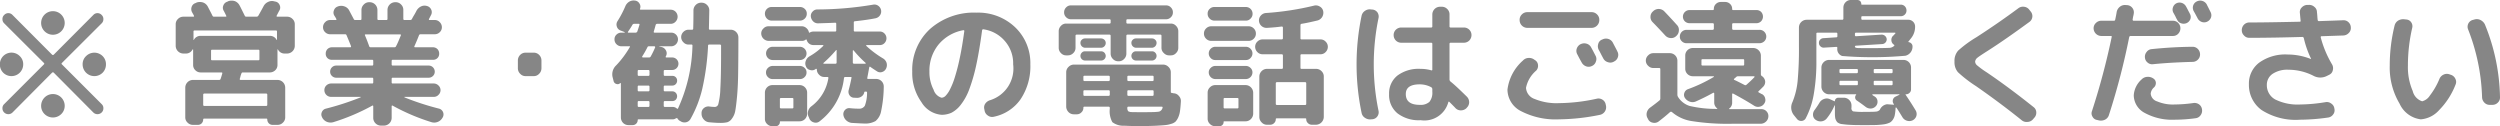 <svg xmlns="http://www.w3.org/2000/svg" width="203.62" height="10.28" viewBox="0 0 203.62 10.28">
  <defs>
    <style>
      .cls-1 {
        fill: #868686;
        fill-rule: evenodd;
      }
    </style>
  </defs>
  <path id="txt.svg" class="cls-1" d="M1175.68,7036.4a0.943,0.943,0,0,0,.27.68,0.955,0.955,0,0,0,1.63-.68,0.891,0.891,0,0,0-.28-0.67,0.945,0.945,0,0,0-1.62.67h0Zm3.36,3.38a0.929,0.929,0,0,0,.28.67,0.966,0.966,0,0,0,1.36,0,0.929,0.929,0,0,0,.28-0.67,0.96,0.96,0,1,0-1.92,0h0Zm3.38-3.38a0.955,0.955,0,0,0,1.63.68,0.943,0.943,0,0,0,.27-0.68,0.92,0.92,0,0,0-.27-0.67,0.954,0.954,0,0,0-1.35,0,0.891,0.891,0,0,0-.28.67h0Zm-3.38-3.37a0.96,0.96,0,0,0,1.92,0,0.96,0.96,0,1,0-1.92,0h0Zm-3.15,6.95a0.453,0.453,0,0,0,.14.34,0.483,0.483,0,0,0,.68,0l3.22-3.24a0.1,0.1,0,0,1,.14,0l3.22,3.24a0.483,0.483,0,0,0,.68,0,0.453,0.453,0,0,0,.14-0.34,0.439,0.439,0,0,0-.14-0.34l-3.23-3.23c-0.05-.04-0.05-0.08,0-0.13l3.23-3.22a0.453,0.453,0,0,0,.14-0.34,0.439,0.439,0,0,0-.14-0.34,0.46,0.46,0,0,0-.68,0l-3.22,3.23a0.1,0.1,0,0,1-.14,0l-3.22-3.23a0.46,0.46,0,0,0-.68,0,0.439,0.439,0,0,0-.14.34,0.453,0.453,0,0,0,.14.34l3.23,3.22c0.05,0.05.05,0.09,0,.13l-3.23,3.23A0.439,0.439,0,0,0,1175.89,7039.98Zm14.93-4.46a0.585,0.585,0,0,0,.55-0.33c0.01,0,.02-0.01.03-0.01a0.022,0.022,0,0,1,.02.02v1.25a0.582,0.582,0,0,0,.18.43,0.6,0.6,0,0,0,.43.18h1.71c0.05,0,.07.04,0.05,0.1-0.05.19-.1,0.33-0.13,0.42a0.118,0.118,0,0,1-.12.09h-2.13a0.632,0.632,0,0,0-.63.62v2.42a0.576,0.576,0,0,0,.19.44,0.6,0.6,0,0,0,.44.18h0.39a0.422,0.422,0,0,0,.32-0.13,0.447,0.447,0,0,0,.12-0.31,0.068,0.068,0,0,1,.07-0.07h5.08a0.063,0.063,0,0,1,.07.07,0.447,0.447,0,0,0,.12.31,0.422,0.422,0,0,0,.32.13h0.39a0.6,0.6,0,0,0,.44-0.18,0.576,0.576,0,0,0,.19-0.44v-2.42a0.632,0.632,0,0,0-.63-0.62h-3c-0.06,0-.08-0.03-0.07-0.09a1.622,1.622,0,0,0,.06-0.22,1.379,1.379,0,0,1,.07-0.2,0.112,0.112,0,0,1,.12-0.1h2.2a0.638,0.638,0,0,0,.44-0.18,0.582,0.582,0,0,0,.18-0.43v-1.25a0.035,0.035,0,0,1,.01-0.02c0.01,0,.02.01,0.03,0.01a0.585,0.585,0,0,0,.55.33h0.19a0.632,0.632,0,0,0,.63-0.62v-1.76a0.576,0.576,0,0,0-.19-0.44,0.6,0.6,0,0,0-.44-0.18h-0.8a0.055,0.055,0,0,1-.05-0.03,0.045,0.045,0,0,1,.01-0.06c0.02-.05.06-0.12,0.11-0.22s0.09-.17.12-0.22a0.466,0.466,0,0,0,0-.43,0.449,0.449,0,0,0-.33-0.27l-0.1-.02a0.691,0.691,0,0,0-.51.05,0.762,0.762,0,0,0-.37.36c-0.09.17-.23,0.43-0.42,0.76a0.172,0.172,0,0,1-.14.08h-0.84a0.129,0.129,0,0,1-.13-0.09c-0.25-.5-0.39-0.79-0.43-0.85a0.718,0.718,0,0,0-.38-0.33,0.886,0.886,0,0,0-.51,0l-0.1.05a0.494,0.494,0,0,0-.32.31,0.461,0.461,0,0,0,.04.44c0.04,0.08.11,0.21,0.19,0.38,0.03,0.06.02,0.09-.04,0.09h-0.94a0.133,0.133,0,0,1-.14-0.09c-0.08-.17-0.21-0.41-0.38-0.74a0.7,0.7,0,0,0-.39-0.33,0.852,0.852,0,0,0-.5,0l-0.1.05a0.473,0.473,0,0,0-.32.31,0.543,0.543,0,0,0,.04.45,1.309,1.309,0,0,1,.07.13,0.573,0.573,0,0,1,.07.13c0.03,0.06.02,0.09-.05,0.09h-0.8a0.6,0.6,0,0,0-.44.18,0.576,0.576,0,0,0-.19.44v1.76a0.632,0.632,0,0,0,.63.62h0.19Zm6.64,3.35v0.82a0.09,0.09,0,0,1-.1.1h-5.02a0.09,0.09,0,0,1-.1-0.1v-0.82a0.087,0.087,0,0,1,.1-0.09h5.02a0.087,0.087,0,0,1,.1.09h0Zm-0.73-2.8h-3.76a0.083,0.083,0,0,1-.09-0.1v-0.67a0.08,0.08,0,0,1,.09-0.09h3.76a0.08,0.08,0,0,1,.09.09v0.67a0.083,0.083,0,0,1-.09.1h0Zm1.43-2.43a0.08,0.08,0,0,1,.09.09v0.67c0,0.02,0,.02-0.01.02s-0.02,0-.02-0.01a0.6,0.6,0,0,0-.55-0.33h-5.64a0.6,0.6,0,0,0-.55.33c0,0.01-.01.01-0.02,0.01s-0.01,0-.01-0.02v-0.67a0.08,0.08,0,0,1,.09-0.09h6.62Zm4.17,7.45a0.811,0.811,0,0,0,.51.02,16.948,16.948,0,0,0,3.16-1.34,0.047,0.047,0,0,1,.06-0.01,0.055,0.055,0,0,1,.03.05v0.96a0.632,0.632,0,0,0,.62.62h0.26a0.632,0.632,0,0,0,.62-0.62v-0.96a0.055,0.055,0,0,1,.03-0.05,0.047,0.047,0,0,1,.06.01,16.744,16.744,0,0,0,3.15,1.34,0.773,0.773,0,0,0,.9-0.36l0.03-.05a0.489,0.489,0,0,0-.3-0.69,21.974,21.974,0,0,1-2.83-.92v-0.04h2.39a0.507,0.507,0,0,0,.38-0.16,0.521,0.521,0,0,0,0-.77,0.546,0.546,0,0,0-.38-0.16h-3.33a0.083,0.083,0,0,1-.1-0.09v-0.29a0.083,0.083,0,0,1,.1-0.09h2.91a0.483,0.483,0,0,0,.35-0.14,0.469,0.469,0,0,0,.15-0.35,0.491,0.491,0,0,0-.15-0.36,0.483,0.483,0,0,0-.35-0.14h-2.91a0.086,0.086,0,0,1-.1-0.1v-0.28a0.083,0.083,0,0,1,.1-0.09h3.26a0.481,0.481,0,0,0,.51-0.51,0.514,0.514,0,0,0-.15-0.37,0.524,0.524,0,0,0-.36-0.14h-1.46a0.055,0.055,0,0,1-.05-0.03,0.045,0.045,0,0,1,0-.05c0.16-.35.28-0.65,0.37-0.88a0.133,0.133,0,0,1,.12-0.1h1.17a0.566,0.566,0,0,0,.41-0.17,0.544,0.544,0,0,0,.17-0.4,0.566,0.566,0,0,0-.17-0.41,0.539,0.539,0,0,0-.41-0.18h-0.42a0.048,0.048,0,0,1-.05-0.02,0.109,0.109,0,0,1-.01-0.05c0.03-.04.08-0.15,0.18-0.34a0.488,0.488,0,0,0,.01-0.44,0.516,0.516,0,0,0-.34-0.29,0.668,0.668,0,0,0-.5.04,0.828,0.828,0,0,0-.37.37,3.807,3.807,0,0,1-.2.36c-0.09.15-.14,0.25-0.16,0.29a0.147,0.147,0,0,1-.13.08h-0.47a0.087,0.087,0,0,1-.1-0.09v-0.73a0.6,0.6,0,0,0-.18-0.44,0.591,0.591,0,0,0-.44-0.19h-0.05a0.632,0.632,0,0,0-.62.63v0.73a0.08,0.08,0,0,1-.09.09h-0.64a0.08,0.08,0,0,1-.09-0.09v-0.73a0.632,0.632,0,0,0-.62-0.63h-0.05a0.591,0.591,0,0,0-.44.19,0.613,0.613,0,0,0-.19.44v0.73a0.08,0.08,0,0,1-.09.09h-0.4a0.127,0.127,0,0,1-.14-0.08l-0.37-.7a0.672,0.672,0,0,0-.39-0.33,0.773,0.773,0,0,0-.52,0l-0.02.01a0.479,0.479,0,0,0-.31.31,0.468,0.468,0,0,0,.03.43,2.555,2.555,0,0,1,.16.27c0.03,0.06.01,0.09-.05,0.09h-0.45a0.539,0.539,0,0,0-.41.18,0.566,0.566,0,0,0-.17.41,0.544,0.544,0,0,0,.17.4,0.566,0.566,0,0,0,.41.17h1.22a0.118,0.118,0,0,1,.12.09c0.14,0.33.26,0.62,0.36,0.88q0.015,0.09-.06.09h-1.49a0.524,0.524,0,0,0-.36.14,0.514,0.514,0,0,0-.15.37,0.481,0.481,0,0,0,.51.51h3.26a0.083,0.083,0,0,1,.1.09v0.28a0.086,0.086,0,0,1-.1.1h-2.91a0.483,0.483,0,0,0-.35.14,0.491,0.491,0,0,0-.15.36,0.469,0.469,0,0,0,.15.35,0.483,0.483,0,0,0,.35.14h2.91a0.083,0.083,0,0,1,.1.09v0.29a0.083,0.083,0,0,1-.1.09h-3.33a0.57,0.57,0,0,0-.39.16,0.522,0.522,0,0,0-.16.38,0.546,0.546,0,0,0,.55.55h2.39a0.035,0.035,0,0,1,.02.01,0.037,0.037,0,0,1-.01.03,21.99,21.99,0,0,1-2.83.92,0.46,0.46,0,0,0-.32.27,0.447,0.447,0,0,0,.01.42l0.02,0.05A0.764,0.764,0,0,0,1202.33,7041.09Zm3.43-6.16c-0.14-.4-0.26-0.69-0.34-0.88q-0.045-.09.06-0.09h2.8a0.057,0.057,0,0,1,.06.08c-0.14.34-.26,0.64-0.39,0.88a0.133,0.133,0,0,1-.14.09h-1.93a0.121,0.121,0,0,1-.12-0.08h0Zm13.4,2.43a0.576,0.576,0,0,0,.44-0.19,0.613,0.613,0,0,0,.19-0.44v-0.66a0.631,0.631,0,0,0-.19-0.44,0.6,0.6,0,0,0-.44-0.18h-0.66a0.6,0.6,0,0,0-.44.18,0.631,0.631,0,0,0-.19.44v0.66a0.613,0.613,0,0,0,.19.44,0.576,0.576,0,0,0,.44.19h0.66Zm7.08,0.57a0.053,0.053,0,0,1,.02.03v2.77a0.638,0.638,0,0,0,.18.44,0.62,0.62,0,0,0,.44.18h0.33a0.41,0.41,0,0,0,.42-0.42c0-.03.02-0.05,0.07-0.05h2.78a0.439,0.439,0,0,0,.27-0.09,0.109,0.109,0,0,1,.13.03,0.436,0.436,0,0,0,.16.17l0.06,0.03a0.57,0.57,0,0,0,.46.1,0.547,0.547,0,0,0,.37-0.27,9.417,9.417,0,0,0,.96-2.46,20.228,20.228,0,0,0,.47-3.49,0.089,0.089,0,0,1,.1-0.11h0.86a0.087,0.087,0,0,1,.1.09v0.55c0,1.32-.02,2.3-0.06,2.96a5.667,5.667,0,0,1-.16,1.23,0.3,0.3,0,0,1-.28.25,3.737,3.737,0,0,1-.49-0.04,0.57,0.57,0,0,0-.43.15,0.509,0.509,0,0,0-.17.4v0.06a0.693,0.693,0,0,0,.2.47,0.638,0.638,0,0,0,.45.21c0.32,0.03.62,0.05,0.88,0.05a2.441,2.441,0,0,0,.55-0.05,0.719,0.719,0,0,0,.38-0.28,1.483,1.483,0,0,0,.28-0.62c0.05-.26.1-0.65,0.15-1.19s0.08-1.15.09-1.85,0.02-1.6.02-2.72v-0.26a0.631,0.631,0,0,0-.19-0.44,0.62,0.62,0,0,0-.44-0.18h-1.68a0.08,0.08,0,0,1-.09-0.09c0.02-.93.03-1.42,0.03-1.49a0.591,0.591,0,0,0-.19-0.44,0.6,0.6,0,0,0-.44-0.18h-0.03a0.6,0.6,0,0,0-.44.18,0.631,0.631,0,0,0-.19.44c0,0.38,0,.87-0.02,1.49a0.083,0.083,0,0,1-.1.09h-0.27a0.582,0.582,0,0,0-.43.18,0.58,0.58,0,0,0,0,.84,0.556,0.556,0,0,0,.43.19H1232a0.073,0.073,0,0,1,.09.08,12.956,12.956,0,0,1-1.17,5.11c-0.03.05-.06,0.06-0.1,0.02a0.5,0.5,0,0,0-.34-0.13h-0.63a0.087,0.087,0,0,1-.1-0.09v-0.3a0.087,0.087,0,0,1,.1-0.09h0.6a0.369,0.369,0,0,0,.28-0.11,0.411,0.411,0,0,0,0-.56,0.378,0.378,0,0,0-.28-0.12h-0.6a0.087,0.087,0,0,1-.1-0.09v-0.29a0.087,0.087,0,0,1,.1-0.09h0.6a0.378,0.378,0,0,0,.28-0.12,0.393,0.393,0,0,0,.11-0.28,0.376,0.376,0,0,0-.39-0.39h-0.6a0.087,0.087,0,0,1-.1-0.09v-0.3a0.087,0.087,0,0,1,.1-0.09h0.59a0.508,0.508,0,0,0,.36-0.15,0.51,0.51,0,0,0-.36-0.87h-0.47c-0.06,0-.08-0.03-0.05-0.09a0.031,0.031,0,0,1,.01-0.02,0.02,0.02,0,0,0,.01-0.02,0.459,0.459,0,0,0-.01-0.44,0.535,0.535,0,0,0-.36-0.28l-0.18-.04c-0.01,0-.01,0-0.01-0.01s0-.01.01-0.01h0.97a0.538,0.538,0,0,0,.39-0.17,0.57,0.57,0,0,0,.16-0.39,0.535,0.535,0,0,0-.16-0.39,0.528,0.528,0,0,0-.39-0.16h-1.35c-0.06,0-.09-0.03-0.07-0.09,0.07-.24.12-0.41,0.15-0.53a0.127,0.127,0,0,1,.12-0.1h1.09a0.53,0.53,0,0,0,.41-0.17,0.579,0.579,0,0,0,0-.82,0.558,0.558,0,0,0-.41-0.16h-2.42c-0.06,0-.08-0.03-0.06-0.08a0.458,0.458,0,0,0-.04-0.41,0.479,0.479,0,0,0-.35-0.25h-0.01a0.709,0.709,0,0,0-.47.08,0.8,0.8,0,0,0-.32.36,8.124,8.124,0,0,1-.65,1.24,0.5,0.5,0,0,0-.05.43,0.489,0.489,0,0,0,.29.32l0.34,0.13a0.037,0.037,0,0,1,.01.03,0.016,0.016,0,0,1-.02.02h-0.25a0.551,0.551,0,0,0-.4.16,0.5,0.5,0,0,0-.16.39,0.528,0.528,0,0,0,.16.39,0.561,0.561,0,0,0,.4.17h0.65c0.06,0,.07.02,0.04,0.06a7.809,7.809,0,0,1-1.11,1.49,1,1,0,0,0-.28,1.02l0.07,0.28a0.32,0.32,0,0,0,.23.22,0.283,0.283,0,0,0,.3-0.07A0.03,0.03,0,0,1,1226.24,7037.93Zm2.25,1.94h-0.76a0.083,0.083,0,0,1-.1-0.09v-0.3a0.083,0.083,0,0,1,.1-0.09h0.76a0.087,0.087,0,0,1,.1.09v0.3a0.087,0.087,0,0,1-.1.09h0Zm0-1.27h-0.76a0.083,0.083,0,0,1-.1-0.09v-0.29a0.083,0.083,0,0,1,.1-0.09h0.76a0.087,0.087,0,0,1,.1.09v0.29a0.087,0.087,0,0,1-.1.09h0Zm-0.07-3.59a0.121,0.121,0,0,1,.13-0.08h0.43a0.071,0.071,0,0,1,.06.03,0.056,0.056,0,0,1,.01.06,6.777,6.777,0,0,1-.36.74,0.142,0.142,0,0,1-.14.08h-0.5a0.055,0.055,0,0,1-.05-0.03,0.064,0.064,0,0,1,0-.06,7.426,7.426,0,0,0,.42-0.74h0Zm0.17,1.94v0.3a0.087,0.087,0,0,1-.1.09h-0.76a0.083,0.083,0,0,1-.1-0.09v-0.3a0.083,0.083,0,0,1,.1-0.09h0.76a0.087,0.087,0,0,1,.1.09h0Zm-1.74-3.22c0.13-.19.25-0.37,0.35-0.55a0.16,0.16,0,0,1,.14-0.08h0.37q0.09,0,.06.09c-0.07.24-.13,0.41-0.17,0.53a0.16,0.16,0,0,1-.13.1h-0.59q-0.09,0-.03-0.09h0Zm13.99-.89a0.561,0.561,0,0,0,.4-0.17,0.528,0.528,0,0,0,.16-0.39,0.5,0.5,0,0,0-.16-0.39,0.551,0.551,0,0,0-.4-0.16h-2.3a0.528,0.528,0,0,0-.39.16,0.535,0.535,0,0,0-.16.39,0.57,0.57,0,0,0,.16.39,0.538,0.538,0,0,0,.39.17h2.3Zm0.15,1.65a0.472,0.472,0,0,0,.32-0.1c0.05-.03.08-0.02,0.09,0.04a0.546,0.546,0,0,0,.2.29,0.568,0.568,0,0,0,.33.11h0.78a0.042,0.042,0,0,1,.04.03c0.01,0.02.01,0.03-.01,0.04a5.425,5.425,0,0,1-1.12.85,0.685,0.685,0,0,0-.3.37,0.57,0.57,0,0,0,.02.46,0.448,0.448,0,0,0,.33.28,0.475,0.475,0,0,0,.43-0.06,0.035,0.035,0,0,1,.02-0.01,0.022,0.022,0,0,1,.02-0.02,0.045,0.045,0,0,1,.05,0,0.042,0.042,0,0,1,.03.04,0.582,0.582,0,0,0,.18.43,0.556,0.556,0,0,0,.43.19h0.25a0.091,0.091,0,0,1,.07.03,0.066,0.066,0,0,1,.01.06,3.558,3.558,0,0,1-1.36,2.28,0.73,0.73,0,0,0-.29.41,0.616,0.616,0,0,0,.05.48l0.06,0.15a0.55,0.55,0,0,0,.36.29,0.49,0.49,0,0,0,.44-0.07,5.133,5.133,0,0,0,2.01-3.54,0.1,0.1,0,0,1,.11-0.09h0.43c0.06,0,.09.02,0.07,0.08-0.07.37-.15,0.7-0.23,1a0.509,0.509,0,0,0,.08.42,0.442,0.442,0,0,0,.37.19l0.24,0.01a0.607,0.607,0,0,0,.37-0.12,0.535,0.535,0,0,0,.21-0.32,0.068,0.068,0,0,1,.07-0.07h0.07a0.077,0.077,0,0,1,.09.08,2.982,2.982,0,0,1-.18,1.07,0.513,0.513,0,0,1-.48.24,6.7,6.7,0,0,1-.74-0.04,0.447,0.447,0,0,0-.39.14,0.486,0.486,0,0,0-.14.4,0.754,0.754,0,0,0,.23.45,0.785,0.785,0,0,0,.45.21c0.53,0.03.87,0.05,1.03,0.05a1.681,1.681,0,0,0,.91-0.2,1.374,1.374,0,0,0,.46-0.83,10.023,10.023,0,0,0,.21-1.97,0.615,0.615,0,0,0-.6-0.63h-0.66a0.067,0.067,0,0,1-.08-0.09l0.16-.86c0.02-.05.05-0.06,0.08-0.04,0.12,0.09.3,0.21,0.55,0.37a0.472,0.472,0,0,0,.43.05,0.526,0.526,0,0,0,.32-0.3,0.636,0.636,0,0,0,.02-0.47,0.662,0.662,0,0,0-.31-0.35,7.973,7.973,0,0,1-1.33-1,0.03,0.03,0,0,1-.01-0.04,0.043,0.043,0,0,1,.03-0.03h1.07a0.5,0.5,0,0,0,.39-0.16,0.555,0.555,0,0,0,0-.78,0.5,0.5,0,0,0-.39-0.16h-2.01a0.086,0.086,0,0,1-.1-0.1v-0.64a0.087,0.087,0,0,1,.09-0.1c0.66-.07,1.22-0.15,1.67-0.24a0.578,0.578,0,0,0,.37-0.24,0.552,0.552,0,0,0,.09-0.43,0.561,0.561,0,0,0-.23-0.35,0.529,0.529,0,0,0-.42-0.09,27.611,27.611,0,0,1-4.53.39,0.5,0.5,0,0,0-.39.17,0.493,0.493,0,0,0-.15.4,0.655,0.655,0,0,0,.19.4,0.542,0.542,0,0,0,.41.16c0.61-.02,1.07-0.03,1.38-0.05a0.08,0.08,0,0,1,.09.09v0.53a0.083,0.083,0,0,1-.09.1h-1.78a0.566,0.566,0,0,0-.28.08c-0.04.03-.07,0.01-0.08-0.04a0.59,0.59,0,0,0-.21-0.33,0.549,0.549,0,0,0-.37-0.14h-2.7a0.545,0.545,0,0,0-.42.18,0.539,0.539,0,0,0-.18.41,0.615,0.615,0,0,0,.6.6h2.7Zm4.19,0.77c0.02-.01.03-0.01,0.04,0.01a8.6,8.6,0,0,0,.97,1.01,0.03,0.03,0,0,1,.01.04,0.042,0.042,0,0,1-.04.03h-0.91a0.094,0.094,0,0,1-.1-0.1v-0.96A0.043,0.043,0,0,1,1245.18,7035.26Zm-1.36-.02c0.01,0,.01.01,0.01,0.03v0.98a0.087,0.087,0,0,1-.09.1h-0.95a0.042,0.042,0,0,1-.04-0.03,0.034,0.034,0,0,1,.02-0.04,9.783,9.783,0,0,0,1.01-1.03A0.025,0.025,0,0,1,1243.82,7035.24Zm-2.98.81a0.537,0.537,0,0,0,.38-0.92,0.546,0.546,0,0,0-.38-0.16h-2.22a0.546,0.546,0,0,0-.38.16,0.54,0.54,0,0,0,.38.92h2.22Zm0,1.55a0.507,0.507,0,0,0,.38-0.16,0.492,0.492,0,0,0,.16-0.38,0.485,0.485,0,0,0-.16-0.37,0.546,0.546,0,0,0-.38-0.16h-2.22a0.546,0.546,0,0,0-.38.16,0.485,0.485,0,0,0-.16.37,0.492,0.492,0,0,0,.16.38,0.507,0.507,0,0,0,.38.16h2.22Zm-2.67,3.66a0.6,0.6,0,0,0,.44.18h0.25a0.332,0.332,0,0,0,.25-0.1,0.317,0.317,0,0,0,.1-0.25,0.051,0.051,0,0,1,.06-0.05h1.54a0.615,0.615,0,0,0,.62-0.62v-1.71a0.615,0.615,0,0,0-.62-0.62h-2.2a0.6,0.6,0,0,0-.44.18,0.62,0.62,0,0,0-.18.44v2.13A0.56,0.56,0,0,0,1238.17,7041.26Zm1.14-2.12h0.91a0.083,0.083,0,0,1,.09.1v0.65a0.083,0.083,0,0,1-.09.1h-0.91a0.09,0.09,0,0,1-.1-0.1v-0.65a0.09,0.09,0,0,1,.1-0.1h0Zm14.9-5.5a0.045,0.045,0,0,1,.02.06c-0.11.81-.23,1.54-0.37,2.19a15.54,15.54,0,0,1-.4,1.56,6.036,6.036,0,0,1-.39.98,2.124,2.124,0,0,1-.37.54,0.493,0.493,0,0,1-.32.15,0.968,0.968,0,0,1-.65-0.65,3.106,3.106,0,0,1-.34-1.48,3.362,3.362,0,0,1,.74-2.2,3.408,3.408,0,0,1,2.02-1.17A0.052,0.052,0,0,1,1254.21,7033.64Zm-1.02,6.7a2.3,2.3,0,0,0,.74-0.63,4.7,4.7,0,0,0,.68-1.21,14.1,14.1,0,0,0,.58-1.98c0.18-.82.34-1.78,0.49-2.89a0.091,0.091,0,0,1,.12-0.08,2.8,2.8,0,0,1,1.74.96,2.75,2.75,0,0,1,.67,1.89,2.7,2.7,0,0,1-1.88,2.92,0.731,0.731,0,0,0-.39.28,0.554,0.554,0,0,0-.08.45l0.02,0.1a0.6,0.6,0,0,0,.27.42,0.579,0.579,0,0,0,.48.1,3.516,3.516,0,0,0,2.18-1.42,4.822,4.822,0,0,0,.8-2.85,4.025,4.025,0,0,0-1.24-3.02,4.358,4.358,0,0,0-3.13-1.19,5.4,5.4,0,0,0-3.8,1.33,4.512,4.512,0,0,0-1.45,3.47,4.087,4.087,0,0,0,.75,2.49,2.1,2.1,0,0,0,1.64,1.03A1.924,1.924,0,0,0,1253.19,7040.34Zm9.48-4.67a0.607,0.607,0,0,0,.44-0.19,0.582,0.582,0,0,0,.18-0.43v-0.97a0.087,0.087,0,0,1,.09-0.1h2.67a0.09,0.09,0,0,1,.1.1v1.44a0.6,0.6,0,0,0,.18.44,0.576,0.576,0,0,0,.44.19h0.04a0.576,0.576,0,0,0,.44-0.19,0.6,0.6,0,0,0,.18-0.44v-1.44a0.09,0.09,0,0,1,.1-0.1h2.67a0.087,0.087,0,0,1,.09.1v0.97a0.556,0.556,0,0,0,.19.43,0.576,0.576,0,0,0,.44.19h0.13a0.556,0.556,0,0,0,.43-0.19,0.582,0.582,0,0,0,.18-0.43v-1.34a0.6,0.6,0,0,0-.18-0.44,0.556,0.556,0,0,0-.43-0.19h-3.52a0.083,0.083,0,0,1-.1-0.09v-0.17a0.083,0.083,0,0,1,.1-0.09h3.13a0.544,0.544,0,0,0,.4-0.17,0.528,0.528,0,0,0,.16-0.39,0.535,0.535,0,0,0-.16-0.4,0.509,0.509,0,0,0-.4-0.17h-7.74a0.509,0.509,0,0,0-.4.17,0.535,0.535,0,0,0-.16.4,0.528,0.528,0,0,0,.16.39,0.544,0.544,0,0,0,.4.17h3.13a0.083,0.083,0,0,1,.1.09v0.17a0.083,0.083,0,0,1-.1.09h-3.52a0.556,0.556,0,0,0-.43.19,0.6,0.6,0,0,0-.18.44v1.34a0.582,0.582,0,0,0,.18.43,0.556,0.556,0,0,0,.43.19h0.14Zm2.7-.62a0.373,0.373,0,0,0,.27-0.12,0.369,0.369,0,0,0,.11-0.27,0.363,0.363,0,0,0-.11-0.26,0.4,0.4,0,0,0-.27-0.11h-1.31a0.363,0.363,0,0,0-.26.11,0.327,0.327,0,0,0-.11.26,0.394,0.394,0,0,0,.37.39h1.31Zm0,1.04a0.376,0.376,0,0,0,.38-0.37,0.4,0.4,0,0,0-.11-0.27,0.362,0.362,0,0,0-.27-0.11h-1.31a0.327,0.327,0,0,0-.26.11,0.362,0.362,0,0,0-.11.27,0.376,0.376,0,0,0,.37.37h1.31Zm4.15-1.04a0.394,0.394,0,0,0,.37-0.39,0.327,0.327,0,0,0-.11-0.26,0.363,0.363,0,0,0-.26-0.11h-1.31a0.363,0.363,0,0,0-.26.11,0.327,0.327,0,0,0-.11.26,0.394,0.394,0,0,0,.37.39h1.31Zm0,1.04a0.376,0.376,0,0,0,.37-0.37,0.362,0.362,0,0,0-.11-0.27,0.327,0.327,0,0,0-.26-0.11h-1.31a0.327,0.327,0,0,0-.26.11,0.362,0.362,0,0,0-.11.27,0.376,0.376,0,0,0,.37.37h1.31Zm1.62,2.64a0.08,0.08,0,0,1-.09-0.09v-1.6a0.591,0.591,0,0,0-.19-0.43,0.613,0.613,0,0,0-.44-0.19h-7.26a0.613,0.613,0,0,0-.44.19,0.591,0.591,0,0,0-.19.43v2.81a0.65,0.65,0,0,0,.19.44,0.6,0.6,0,0,0,.44.18h0.23a0.507,0.507,0,0,0,.38-0.16,0.492,0.492,0,0,0,.16-0.38,0.069,0.069,0,0,1,.08-0.08h1.97a0.087,0.087,0,0,1,.1.09v0.08a1.832,1.832,0,0,0,.21,1.09,1.47,1.47,0,0,0,.97.29c0.41,0.02.81,0.03,1.21,0.03,0.48,0,.95-0.01,1.4-0.03,0.31-.02.54-0.03,0.71-0.05a2.134,2.134,0,0,0,.49-0.1,0.851,0.851,0,0,0,.37-0.19,1.326,1.326,0,0,0,.22-0.35,1.877,1.877,0,0,0,.14-0.52c0.03-.19.05-0.45,0.07-0.76a0.585,0.585,0,0,0-.16-0.45,0.551,0.551,0,0,0-.42-0.22Zm-5.16.24h-1.96a0.087,0.087,0,0,1-.09-0.1v-0.27a0.08,0.08,0,0,1,.09-0.09h1.96a0.087,0.087,0,0,1,.1.09v0.27a0.094,0.094,0,0,1-.1.1h0Zm0-1.21h-1.96a0.08,0.08,0,0,1-.09-0.09v-0.24a0.083,0.083,0,0,1,.09-0.1h1.96a0.09,0.09,0,0,1,.1.1v0.24a0.087,0.087,0,0,1-.1.09h0Zm1.62-.43h1.96a0.083,0.083,0,0,1,.09.1v0.24a0.08,0.08,0,0,1-.09.09h-1.96a0.08,0.08,0,0,1-.09-0.09v-0.24a0.083,0.083,0,0,1,.09-0.1h0Zm0,1.18h1.96a0.08,0.08,0,0,1,.09.09v0.27a0.087,0.087,0,0,1-.09.1h-1.96a0.087,0.087,0,0,1-.09-0.1v-0.27a0.08,0.08,0,0,1,.09-0.09h0Zm1.09,1.79c-0.33,0-.59-0.01-0.8-0.01a0.605,0.605,0,0,1-.31-0.07,0.425,0.425,0,0,1-.07-0.29,0.073,0.073,0,0,1,.09-0.08h2.7c0.07,0,.09.02,0.08,0.08a0.424,0.424,0,0,1-.13.23,0.346,0.346,0,0,1-.21.1c-0.09.01-.21,0.02-0.38,0.03-0.25,0-.57.01-0.97,0.01h0Zm13-5.93a0.085,0.085,0,0,1-.08-0.1v-1.06a0.108,0.108,0,0,1,.08-0.11c0.4-.06.83-0.16,1.3-0.27a0.639,0.639,0,0,0,.39-0.29,0.672,0.672,0,0,0,.08-0.48,0.553,0.553,0,0,0-.28-0.37,0.6,0.6,0,0,0-.47-0.07,23.134,23.134,0,0,1-3.92.6,0.607,0.607,0,0,0-.41.21,0.584,0.584,0,0,0-.15.43,0.616,0.616,0,0,0,.65.57c0.51-.03.91-0.07,1.2-0.11a0.087,0.087,0,0,1,.1.09v0.86a0.094,0.094,0,0,1-.1.1h-1.55a0.582,0.582,0,0,0-.43.18,0.576,0.576,0,0,0-.18.42,0.6,0.6,0,0,0,.18.43,0.582,0.582,0,0,0,.43.18h1.55a0.09,0.09,0,0,1,.1.1v1a0.087,0.087,0,0,1-.1.09h-1.19a0.6,0.6,0,0,0-.44.18,0.631,0.631,0,0,0-.19.44v3.3a0.613,0.613,0,0,0,.19.44,0.576,0.576,0,0,0,.44.19h0.26a0.448,0.448,0,0,0,.32-0.14,0.416,0.416,0,0,0,.13-0.31,0.063,0.063,0,0,1,.07-0.07h2.34a0.059,0.059,0,0,1,.07.07,0.416,0.416,0,0,0,.13.31,0.448,0.448,0,0,0,.32.14h0.35a0.65,0.65,0,0,0,.63-0.63v-3.3a0.591,0.591,0,0,0-.19-0.44,0.6,0.6,0,0,0-.44-0.18h-1.19a0.077,0.077,0,0,1-.08-0.09v-1a0.081,0.081,0,0,1,.08-0.1h1.55a0.56,0.56,0,0,0,.42-0.18,0.6,0.6,0,0,0,.18-0.43,0.576,0.576,0,0,0-.18-0.42,0.56,0.56,0,0,0-.42-0.18h-1.55Zm0.39,3.58v1.66a0.086,0.086,0,0,1-.1.1h-2.28a0.09,0.09,0,0,1-.1-0.1v-1.66a0.094,0.094,0,0,1,.1-0.1h2.28a0.09,0.09,0,0,1,.1.1h0Zm-7.87-6.06a0.5,0.5,0,0,0-.16.39,0.528,0.528,0,0,0,.16.39,0.538,0.538,0,0,0,.39.17h2.56a0.507,0.507,0,0,0,.39-0.17,0.528,0.528,0,0,0,.16-0.39,0.546,0.546,0,0,0-.55-0.55h-2.56A0.528,0.528,0,0,0,1274.21,7031.89Zm3.17,2.6a0.582,0.582,0,0,0,.43-0.18,0.573,0.573,0,0,0,.17-0.42,0.566,0.566,0,0,0-.17-0.41,0.582,0.582,0,0,0-.43-0.18h-3.03a0.582,0.582,0,0,0-.43.18,0.566,0.566,0,0,0-.17.41,0.573,0.573,0,0,0,.17.42,0.582,0.582,0,0,0,.43.18h3.03Zm-0.22,1.56a0.492,0.492,0,0,0,.38-0.16,0.531,0.531,0,0,0,0-.76,0.529,0.529,0,0,0-.38-0.16h-2.48a0.529,0.529,0,0,0-.38.16,0.531,0.531,0,0,0,0,.76,0.492,0.492,0,0,0,.38.16h2.48Zm0,1.55a0.546,0.546,0,0,0,.54-0.54,0.485,0.485,0,0,0-.16-0.37,0.529,0.529,0,0,0-.38-0.16h-2.48a0.529,0.529,0,0,0-.38.16,0.485,0.485,0,0,0-.16.37,0.546,0.546,0,0,0,.54.54h2.48Zm0.41,0.67a0.6,0.6,0,0,0-.44-0.18h-2.45a0.6,0.6,0,0,0-.44.18,0.591,0.591,0,0,0-.19.44v2.11a0.576,0.576,0,0,0,.19.44,0.6,0.6,0,0,0,.44.18H1275a0.332,0.332,0,0,0,.25-0.1,0.317,0.317,0,0,0,.1-0.25,0.047,0.047,0,0,1,.05-0.05h1.73a0.6,0.6,0,0,0,.44-0.18,0.631,0.631,0,0,0,.19-0.44v-1.71A0.631,0.631,0,0,0,1277.57,7038.27Zm-1.1,1.72h-1.02a0.086,0.086,0,0,1-.1-0.1v-0.65a0.086,0.086,0,0,1,.1-0.1h1.02a0.083,0.083,0,0,1,.09.1v0.65a0.083,0.083,0,0,1-.09.1h0Zm15.8-1.72a0.19,0.19,0,0,1,.08.15v0.22a1.165,1.165,0,0,1-.24.82,1.071,1.071,0,0,1-.78.24c-0.76,0-1.14-.29-1.14-0.88,0-.53.38-0.79,1.14-0.79a1.962,1.962,0,0,1,.94.24h0Zm1.38,1.22q0.03-.09.09-0.03c0.21,0.21.38,0.38,0.5,0.51a0.6,0.6,0,0,0,.44.18,0.675,0.675,0,0,0,.44-0.17l0.04-.05a0.613,0.613,0,0,0,.19-0.44,0.644,0.644,0,0,0-.18-0.45c-0.56-.55-1-0.97-1.34-1.24a0.224,0.224,0,0,1-.08-0.15v-2.91a0.087,0.087,0,0,1,.09-0.1h1.08a0.62,0.62,0,0,0,.44-0.18,0.638,0.638,0,0,0,.18-0.44,0.6,0.6,0,0,0-.18-0.44,0.62,0.62,0,0,0-.44-0.18h-1.08a0.083,0.083,0,0,1-.09-0.1v-0.97a0.591,0.591,0,0,0-.19-0.44,0.6,0.6,0,0,0-.44-0.18h-0.14a0.62,0.62,0,0,0-.44.18,0.631,0.631,0,0,0-.19.44v0.97a0.083,0.083,0,0,1-.09.1h-2.44a0.638,0.638,0,0,0-.44.18,0.6,0.6,0,0,0-.18.44,0.615,0.615,0,0,0,.62.62h2.44a0.087,0.087,0,0,1,.09.1v2.08a0.06,0.06,0,0,1-.08.07,3.049,3.049,0,0,0-.87-0.12,2.889,2.889,0,0,0-1.9.55,1.839,1.839,0,0,0-.67,1.5,1.917,1.917,0,0,0,.68,1.57,2.86,2.86,0,0,0,1.89.56,2.017,2.017,0,0,0,2.25-1.46h0Zm-6.16,1.38a0.548,0.548,0,0,0,.39-0.24,0.567,0.567,0,0,0,.09-0.44,18.562,18.562,0,0,1,0-7.57,0.6,0.6,0,0,0-.09-0.45,0.569,0.569,0,0,0-.39-0.23l-0.13-.01a0.655,0.655,0,0,0-.49.11,0.634,0.634,0,0,0-.28.4,19.329,19.329,0,0,0,0,7.92,0.61,0.61,0,0,0,.28.4,0.709,0.709,0,0,0,.49.12Zm16.93-6.11a0.631,0.631,0,0,0-.31.37,0.572,0.572,0,0,0,.05.46c0.19,0.37.31,0.58,0.35,0.65a0.665,0.665,0,0,0,.36.32,0.6,0.6,0,0,0,.49-0.03,0.567,0.567,0,0,0,.31-0.35,0.552,0.552,0,0,0-.02-0.47c-0.16-.31-0.28-0.54-0.36-0.68a0.6,0.6,0,0,0-.37-0.31,0.642,0.642,0,0,0-.49.04h-0.01Zm2.22,1.46a0.578,0.578,0,0,0,.48-0.03l0.03-.02a0.567,0.567,0,0,0,.31-0.35,0.555,0.555,0,0,0-.04-0.47c0-.02-0.13-0.26-0.37-0.72a0.615,0.615,0,0,0-.37-0.3,0.645,0.645,0,0,0-.49.05l-0.03.01a0.5,0.5,0,0,0-.3.36,0.616,0.616,0,0,0,.05.48c0.04,0.07.1,0.18,0.18,0.34s0.14,0.26.18,0.34A0.6,0.6,0,0,0,1306.64,7036.22Zm-0.69-3.45a0.591,0.591,0,0,0-.19-0.44,0.6,0.6,0,0,0-.44-0.18h-5.23a0.6,0.6,0,0,0-.44.18,0.591,0.591,0,0,0-.19.44v0.04a0.632,0.632,0,0,0,.63.62h5.23a0.632,0.632,0,0,0,.63-0.62v-0.04Zm0.07,7.74a0.641,0.641,0,0,0,.39-0.28,0.632,0.632,0,0,0,.08-0.48l-0.02-.09a0.567,0.567,0,0,0-.26-0.38,0.594,0.594,0,0,0-.47-0.08,14.715,14.715,0,0,1-3.06.36,4.676,4.676,0,0,1-2-.34,1.025,1.025,0,0,1-.7-0.91,2.493,2.493,0,0,1,.83-1.4,0.557,0.557,0,0,0,.15-0.43,0.516,0.516,0,0,0-.21-0.4l-0.08-.05a0.69,0.69,0,0,0-.48-0.15,0.642,0.642,0,0,0-.46.21,3.786,3.786,0,0,0-1.26,2.37,1.983,1.983,0,0,0,1.12,1.76,6.115,6.115,0,0,0,3.09.66,17.382,17.382,0,0,0,3.34-.37h0Zm4.3-8.42a0.563,0.563,0,0,0-.2.42,0.573,0.573,0,0,0,.16.44q0.54,0.555,1.05,1.11a0.643,0.643,0,0,0,.43.2,0.572,0.572,0,0,0,.45-0.16l0.02-.02a0.6,0.6,0,0,0,.2-0.43,0.56,0.56,0,0,0-.16-0.46c-0.45-.5-0.79-0.86-1.02-1.1a0.646,0.646,0,0,0-.44-0.2,0.658,0.658,0,0,0-.46.17Zm0.5,4.61a0.083,0.083,0,0,1,.1.09v2.4a0.208,0.208,0,0,1-.07.15c-0.23.19-.48,0.38-0.74,0.57a0.712,0.712,0,0,0-.29.41,0.621,0.621,0,0,0,.07.48l0.04,0.08a0.512,0.512,0,0,0,.37.27,0.57,0.57,0,0,0,.46-0.08c0.33-.25.65-0.51,0.95-0.78a0.121,0.121,0,0,1,.16,0,3.207,3.207,0,0,0,1.66.74,18.526,18.526,0,0,0,3.22.21h2.33a0.637,0.637,0,0,0,.44-0.17,0.6,0.6,0,0,0,.2-0.42,0.548,0.548,0,0,0-.15-0.42,0.539,0.539,0,0,0-.41-0.18h-2.62c-0.02-.01-0.03-0.02-0.02-0.04a0.583,0.583,0,0,0,.25-0.51v-0.67a0.068,0.068,0,0,1,.03-0.05,0.045,0.045,0,0,1,.05,0q0.975,0.525,1.71.99a0.571,0.571,0,0,0,.44.08,0.553,0.553,0,0,0,.38-0.25,0.476,0.476,0,0,0,.08-0.42,0.506,0.506,0,0,0-.25-0.35,0.589,0.589,0,0,1-.14-0.07,1.309,1.309,0,0,1-.13-0.07,0.062,0.062,0,0,1-.01-0.11c0.09-.08.21-0.2,0.37-0.36a0.555,0.555,0,0,0,.16-0.43,0.6,0.6,0,0,0-.22-0.4l-0.06-.04a0.175,0.175,0,0,1-.07-0.14v-1.52a0.613,0.613,0,0,0-.19-0.44,0.62,0.62,0,0,0-.44-0.18h-4.91a0.62,0.62,0,0,0-.44.18,0.6,0.6,0,0,0-.18.44v1.06a0.6,0.6,0,0,0,.18.44,0.62,0.62,0,0,0,.44.18h1.69a0.022,0.022,0,0,1,.02.02,0.03,0.03,0,0,1-.01.04,12.229,12.229,0,0,1-2.09.99,0.472,0.472,0,0,0-.3.3,0.458,0.458,0,0,0,.04.41,0.77,0.77,0,0,0,.4.31,0.667,0.667,0,0,0,.5-0.02c0.49-.22.96-0.45,1.4-0.7a0.064,0.064,0,0,1,.06,0,0.055,0.055,0,0,1,.03.05v0.73a0.588,0.588,0,0,0,.23.48,0.024,0.024,0,0,1,.02.03c-0.01.02-.01,0.02-0.03,0.02a9.479,9.479,0,0,1-2.22-.24,1.719,1.719,0,0,1-.95-0.74,0.368,0.368,0,0,1-.05-0.16v-2.78a0.615,0.615,0,0,0-.62-0.62h-1.34a0.576,0.576,0,0,0-.42.18,0.57,0.57,0,0,0,0,.85,0.576,0.576,0,0,0,.42.18h0.47Zm7.77,0.7a0.04,0.04,0,0,1-.01.05c-0.18.19-.39,0.39-0.64,0.61a0.13,0.13,0,0,1-.14.03c-0.47-.24-0.75-0.38-0.85-0.42-0.05-.02-0.05-0.06-0.01-0.1,0.07-.06.12-0.1,0.15-0.13a0.219,0.219,0,0,1,.17-0.07h1.3A0.043,0.043,0,0,1,1318.59,7037.4Zm-4.32-1v-0.33a0.077,0.077,0,0,1,.08-0.09h3.3a0.083,0.083,0,0,1,.1.09v0.33a0.086,0.086,0,0,1-.1.1h-3.3a0.081,0.081,0,0,1-.08-0.1h0Zm-1.21-2.81a0.546,0.546,0,0,0-.55.55,0.492,0.492,0,0,0,.16.38,0.535,0.535,0,0,0,.39.16H1319a0.57,0.57,0,0,0,.39-0.16,0.529,0.529,0,0,0,.16-0.38,0.535,0.535,0,0,0-.16-0.39,0.528,0.528,0,0,0-.39-0.16h-2.13a0.094,0.094,0,0,1-.1-0.1v-0.35a0.087,0.087,0,0,1,.1-0.09h1.88a0.529,0.529,0,0,0,.38-0.16,0.556,0.556,0,0,0,0-.76,0.52,0.52,0,0,0-.38-0.15h-1.89a0.08,0.08,0,0,1-.09-0.09,0.535,0.535,0,0,0-.16-0.4,0.566,0.566,0,0,0-.41-0.17h-0.35a0.566,0.566,0,0,0-.41.17,0.535,0.535,0,0,0-.16.4,0.08,0.08,0,0,1-.09.09h-1.9a0.538,0.538,0,0,0-.38.91,0.546,0.546,0,0,0,.38.16h1.89a0.087,0.087,0,0,1,.1.09v0.35a0.094,0.094,0,0,1-.1.1h-2.12Zm15.47,7.75a6.325,6.325,0,0,0,.64-0.06,1.715,1.715,0,0,0,.45-0.14,0.741,0.741,0,0,0,.25-0.25,0.946,0.946,0,0,0,.15-0.38,3.554,3.554,0,0,0,.06-0.57,0.025,0.025,0,0,1,.03-0.02,0.033,0.033,0,0,1,.04.01c0.12,0.17.28,0.43,0.48,0.76a0.644,0.644,0,0,0,.37.3,0.637,0.637,0,0,0,.47-0.03,0.587,0.587,0,0,0,.3-0.34,0.572,0.572,0,0,0-.05-0.46c-0.25-.42-0.53-0.85-0.82-1.28-0.02-.02-0.01-0.04.03-0.04a0.4,0.4,0,0,0,.29-0.12,0.378,0.378,0,0,0,.12-0.28v-1.78a0.615,0.615,0,0,0-.62-0.62h-6.05a0.62,0.62,0,0,0-.44.18,0.613,0.613,0,0,0-.19.44v1.56a0.631,0.631,0,0,0,.19.44,0.62,0.62,0,0,0,.44.18h2.18a0.038,0.038,0,0,1,.02.02c0.01,0,.01.01,0,0.02a0.305,0.305,0,0,0-.08.25,0.3,0.3,0,0,0,.14.22c0.22,0.15.46,0.32,0.72,0.52a0.654,0.654,0,0,0,.42.13,0.583,0.583,0,0,0,.4-0.19,0.511,0.511,0,0,0,.14-0.39,0.468,0.468,0,0,0-.19-0.37,0.717,0.717,0,0,0-.11-0.07,0.629,0.629,0,0,1-.11-0.08c-0.01-.01-0.02-0.02-0.01-0.03a0.025,0.025,0,0,1,.02-0.03h2.17a0.016,0.016,0,0,1,.02.02,0.031,0.031,0,0,1-.01.02l-0.31.15a0.38,0.38,0,0,0-.22.27,0.392,0.392,0,0,0,.08.34c0.02,0.03.01,0.05-.03,0.05l-0.52-.04a0.741,0.741,0,0,0-.59.45,0.461,0.461,0,0,1-.32.15c-0.16.02-.46,0.02-0.92,0.02a5.413,5.413,0,0,1-.94-0.04,0.282,0.282,0,0,1-.13-0.31v-0.18a0.613,0.613,0,0,0-.19-0.44,0.6,0.6,0,0,0-.44-0.18h-0.44a0.279,0.279,0,0,0-.2.08,0.25,0.25,0,0,0-.08.18,0.037,0.037,0,0,1-.01.03h-0.02l-0.37-.17a0.617,0.617,0,0,0-.48-0.02,0.689,0.689,0,0,0-.38.31,7.257,7.257,0,0,1-.41.61,0.6,0.6,0,0,0-.11.43,0.491,0.491,0,0,0,.23.36,0.665,0.665,0,0,0,.48.11,0.641,0.641,0,0,0,.41-0.24,4.434,4.434,0,0,0,.63-1.05,0.031,0.031,0,0,1,.02-0.01c0.01,0,.01,0,0.01.02v0.66a1.964,1.964,0,0,0,.04.42,0.914,0.914,0,0,0,.15.27,0.715,0.715,0,0,0,.41.16,6.323,6.323,0,0,0,.7.06c0.27,0.02.66,0.02,1.16,0.02C1327.99,7041.35,1328.3,7041.35,1328.53,7041.34Zm-1.61-3.24h-1.31a0.083,0.083,0,0,1-.1-0.09v-0.18a0.083,0.083,0,0,1,.1-0.09h1.31a0.08,0.08,0,0,1,.09.09v0.18a0.08,0.08,0,0,1-.09.09h0Zm0-.98h-1.31a0.09,0.09,0,0,1-.1-0.1v-0.14a0.086,0.086,0,0,1,.1-0.1h1.31a0.083,0.083,0,0,1,.09.1v0.14a0.087,0.087,0,0,1-.09.1h0Zm2.82,0.98h-1.35a0.08,0.08,0,0,1-.09-0.09v-0.18a0.08,0.08,0,0,1,.09-0.09h1.35a0.083,0.083,0,0,1,.1.09v0.18a0.083,0.083,0,0,1-.1.09h0Zm0-.98h-1.35a0.087,0.087,0,0,1-.09-0.1v-0.14a0.083,0.083,0,0,1,.09-0.1h1.35a0.086,0.086,0,0,1,.1.1v0.14a0.09,0.09,0,0,1-.1.1h0Zm-7.32,3.89a0.409,0.409,0,0,0,.34-0.21,6.593,6.593,0,0,0,.66-1.98,15.455,15.455,0,0,0,.21-2.82v-2.09a0.077,0.077,0,0,1,.08-0.09h1.54a0.08,0.08,0,0,1,.09.09v0.19a0.083,0.083,0,0,1-.09.1l-1.06.07a0.385,0.385,0,0,0-.26.13,0.354,0.354,0,0,0-.09.28,0.347,0.347,0,0,0,.13.26,0.352,0.352,0,0,0,.27.1l1.01-.06a0.077,0.077,0,0,1,.09.08,0.585,0.585,0,0,0,.39.66,30.257,30.257,0,0,0,5.15-.02,0.749,0.749,0,0,0,.58-0.73,0.329,0.329,0,0,0-.08-0.25,0.383,0.383,0,0,0-.24-0.13,0.038,0.038,0,0,1-.02-0.02,0.037,0.037,0,0,1,.01-0.03q0.015-.015.24-0.3a1.479,1.479,0,0,0,.3-0.95,0.549,0.549,0,0,0-.52-0.52h-3.76a0.083,0.083,0,0,1-.1-0.09v-0.12c0-.06.03-0.08,0.1-0.08h3.12a0.453,0.453,0,0,0,.33-0.14,0.445,0.445,0,0,0,.13-0.33,0.477,0.477,0,0,0-.13-0.33,0.453,0.453,0,0,0-.33-0.14h-3.17a0.04,0.04,0,0,1-.05-0.04,0.366,0.366,0,0,0-.09-0.25,0.341,0.341,0,0,0-.24-0.09h-0.52a0.582,0.582,0,0,0-.43.18,0.62,0.62,0,0,0-.18.44v0.9a0.087,0.087,0,0,1-.1.09h-2.9a0.632,0.632,0,0,0-.62.63v1.54a28.148,28.148,0,0,1-.11,2.85,6.058,6.058,0,0,1-.42,1.69,1,1,0,0,0,.12,1.06l0.25,0.31A0.441,0.441,0,0,0,1322.42,7041.01Zm4.45-7.19h3.16a0.054,0.054,0,0,1,.04.03c0.01,0.01.01,0.03-.01,0.03a0.73,0.73,0,0,1-.09.1,0.464,0.464,0,0,1-.1.1,0.46,0.46,0,0,0-.13.37,0.442,0.442,0,0,0,.19.34c0.06,0.03.07,0.07,0.03,0.11a0.621,0.621,0,0,1-.43.16c-0.23.01-.69,0.02-1.38,0.02-0.66,0-1.06,0-1.18-.01s-0.2-.05-0.2-0.1a0.087,0.087,0,0,1,.1-0.09l2.12-.13a0.392,0.392,0,0,0,.37-0.4,0.4,0.4,0,0,0-.14-0.27,0.419,0.419,0,0,0-.28-0.1l-2.07.13a0.081,0.081,0,0,1-.1-0.08v-0.12a0.087,0.087,0,0,1,.1-0.09h0Zm13.48,7.13a0.615,0.615,0,0,0,.47.14,0.606,0.606,0,0,0,.44-0.2l0.12-.14a0.585,0.585,0,0,0,.16-0.45,0.536,0.536,0,0,0-.21-0.41c-1.29-1.03-2.56-1.98-3.83-2.84a7.2,7.2,0,0,1-.77-0.56,0.427,0.427,0,0,1-.17-0.31,0.461,0.461,0,0,1,.19-0.32c0.12-.1.41-0.29,0.85-0.57,1.05-.67,2.17-1.46,3.39-2.35a0.583,0.583,0,0,0,.09-0.85l-0.11-.14a0.608,0.608,0,0,0-.43-0.24,0.62,0.62,0,0,0-.47.13c-0.97.72-2.1,1.51-3.4,2.35a9.425,9.425,0,0,0-1.49,1.09,1.254,1.254,0,0,0-.3.9,1.238,1.238,0,0,0,.28.86,10.46,10.46,0,0,0,1.48,1.14c1.35,0.94,2.58,1.86,3.71,2.77h0Zm13-7.89a0.607,0.607,0,0,0,.44-0.02,0.586,0.586,0,0,0,.3-0.32,0.524,0.524,0,0,0-.04-0.44c-0.03-.07-0.09-0.17-0.15-0.29s-0.12-.23-0.16-0.3a0.606,0.606,0,0,0-.34-0.29,0.589,0.589,0,0,0-.45.03,0.56,0.56,0,0,0-.28.34,0.539,0.539,0,0,0,.04.43c0.04,0.07.09,0.16,0.16,0.29a2.4,2.4,0,0,0,.15.29A0.512,0.512,0,0,0,1353.35,7033.06Zm1.01-1c0.15,0.26.25,0.46,0.32,0.59a0.606,0.606,0,0,0,.35.3,0.561,0.561,0,0,0,.44-0.03,0.6,0.6,0,0,0,.3-0.33,0.561,0.561,0,0,0-.03-0.44l-0.15-.3c-0.07-.14-0.13-0.25-0.16-0.32a0.611,0.611,0,0,0-.82-0.25,0.557,0.557,0,0,0-.29.33,0.591,0.591,0,0,0,.04.45h0Zm-3.32,4.33c0.98-.1,2.06-0.16,3.22-0.19a0.6,0.6,0,0,0,.44-0.18,0.582,0.582,0,0,0,.18-0.43,0.62,0.62,0,0,0-.18-0.44,0.582,0.582,0,0,0-.43-0.18c-1.07.01-2.17,0.07-3.32,0.19a0.562,0.562,0,0,0-.42.23,0.609,0.609,0,0,0-.14.45,0.569,0.569,0,0,0,.21.41,0.559,0.559,0,0,0,.44.14h0Zm-0.66,3.97a4.652,4.652,0,0,0,2.43.55,12.814,12.814,0,0,0,1.7-.12,0.568,0.568,0,0,0,.41-0.24,0.613,0.613,0,0,0,.12-0.47,0.59,0.59,0,0,0-.23-0.41,0.632,0.632,0,0,0-.46-0.12,11.624,11.624,0,0,1-1.54.12,3.257,3.257,0,0,1-1.42-.25,0.732,0.732,0,0,1-.53-0.63,0.773,0.773,0,0,1,.28-0.52,0.5,0.5,0,0,0,.14-0.38,0.433,0.433,0,0,0-.21-0.34,0.757,0.757,0,0,0-.49-0.13,0.671,0.671,0,0,0-.45.2,1.884,1.884,0,0,0-.65,1.31A1.647,1.647,0,0,0,1350.38,7040.36Zm-3.72.61a0.761,0.761,0,0,0,.49-0.07,0.616,0.616,0,0,0,.31-0.38,56.144,56.144,0,0,0,1.65-6.34,0.122,0.122,0,0,1,.13-0.09h3.43a0.582,0.582,0,0,0,.43-0.18,0.638,0.638,0,0,0,.18-0.44,0.6,0.6,0,0,0-.18-0.44,0.582,0.582,0,0,0-.43-0.18h-3.2a0.06,0.06,0,0,1-.06-0.03,0.071,0.071,0,0,1-.02-0.07c0.01-.06.02-0.14,0.04-0.24a1.726,1.726,0,0,0,.05-0.24,0.584,0.584,0,0,0-.11-0.46,0.575,0.575,0,0,0-.41-0.23l-0.14-.01a0.658,0.658,0,0,0-.47.14,0.719,0.719,0,0,0-.26.42q-0.03.21-.12,0.63a0.1,0.1,0,0,1-.11.09h-1.02a0.6,0.6,0,0,0-.44.18,0.576,0.576,0,0,0-.19.44,0.632,0.632,0,0,0,.63.62h0.78c0.06,0,.08.04,0.06,0.1a57.07,57.07,0,0,1-1.6,6.01,0.5,0.5,0,0,0,.04.46,0.494,0.494,0,0,0,.37.27Zm16.53-6.8a0.126,0.126,0,0,1,.14.09,7.74,7.74,0,0,0,.59,1.68c0,0.01,0,.02-0.01.02h-0.02a5.132,5.132,0,0,0-1.87-.36,3.64,3.64,0,0,0-2.32.66,2.129,2.129,0,0,0-.84,1.76,2.515,2.515,0,0,0,1.03,2.1,5.146,5.146,0,0,0,3.15.79,16.624,16.624,0,0,0,2.29-.18,0.606,0.606,0,0,0,.4-0.26,0.538,0.538,0,0,0,.09-0.46v-0.02a0.573,0.573,0,0,0-.26-0.4,0.584,0.584,0,0,0-.46-0.11,13.4,13.4,0,0,1-2.06.19,4.1,4.1,0,0,1-2.04-.41,1.315,1.315,0,0,1-.68-1.17,1.071,1.071,0,0,1,.46-0.91,2.159,2.159,0,0,1,1.3-.34,4.494,4.494,0,0,1,2.03.49,1.169,1.169,0,0,0,1.09.02l0.2-.1a0.508,0.508,0,0,0,.29-0.36,0.63,0.63,0,0,0-.05-0.47,8.492,8.492,0,0,1-.93-2.21c-0.01-.06.01-0.1,0.07-0.1l1.78-.06a0.643,0.643,0,0,0,.43-0.2,0.559,0.559,0,0,0,.17-0.45,0.591,0.591,0,0,0-.19-0.43,0.563,0.563,0,0,0-.44-0.16c-0.45.02-1.1,0.04-1.96,0.07a0.1,0.1,0,0,1-.11-0.09q-0.015-.1-0.03-0.33c-0.01-.14-0.02-0.25-0.03-0.31a0.53,0.53,0,0,0-.21-0.43,0.621,0.621,0,0,0-.46-0.16h-0.14a0.655,0.655,0,0,0-.43.21,0.523,0.523,0,0,0-.15.44q0.03,0.33.06,0.63,0.03,0.09-.09.09-2.715.06-4.08,0.06a0.6,0.6,0,0,0-.44.18,0.627,0.627,0,0,0-.18.45,0.582,0.582,0,0,0,.18.43,0.556,0.556,0,0,0,.43.19c1.43,0,2.87-.03,4.3-0.07h0Zm14.85,5.35a0.582,0.582,0,0,0,.43.18h0.22a0.6,0.6,0,0,0,.44-0.18,0.56,0.56,0,0,0,.18-0.44,16.354,16.354,0,0,0-1.23-5.93,0.785,0.785,0,0,0-.36-0.36,0.671,0.671,0,0,0-.5-0.04l-0.15.04a0.57,0.57,0,0,0-.35.31,0.585,0.585,0,0,0-.01.45,16.353,16.353,0,0,1,1.14,5.53A0.65,0.65,0,0,0,1378.04,7039.52Zm-3.69.61a6.08,6.08,0,0,0,1.34-2.08,0.53,0.53,0,0,0-.01-0.46,0.6,0.6,0,0,0-.35-0.33l-0.12-.04a0.615,0.615,0,0,0-.48.01,0.665,0.665,0,0,0-.35.35,5.829,5.829,0,0,1-.78,1.36,1.061,1.061,0,0,1-.63.47,1.158,1.158,0,0,1-.77-0.84,4.854,4.854,0,0,1-.39-2.06,13.667,13.667,0,0,1,.35-3.08,0.554,0.554,0,0,0-.08-0.45,0.517,0.517,0,0,0-.38-0.23l-0.19-.02a0.789,0.789,0,0,0-.5.11,0.664,0.664,0,0,0-.29.42,13.634,13.634,0,0,0-.39,3.25,5.728,5.728,0,0,0,.8,3.09,2.192,2.192,0,0,0,1.73,1.28A2.237,2.237,0,0,0,1374.35,7040.13Z" transform="translate(-1175.69 -7031.16)"/>
</svg>
